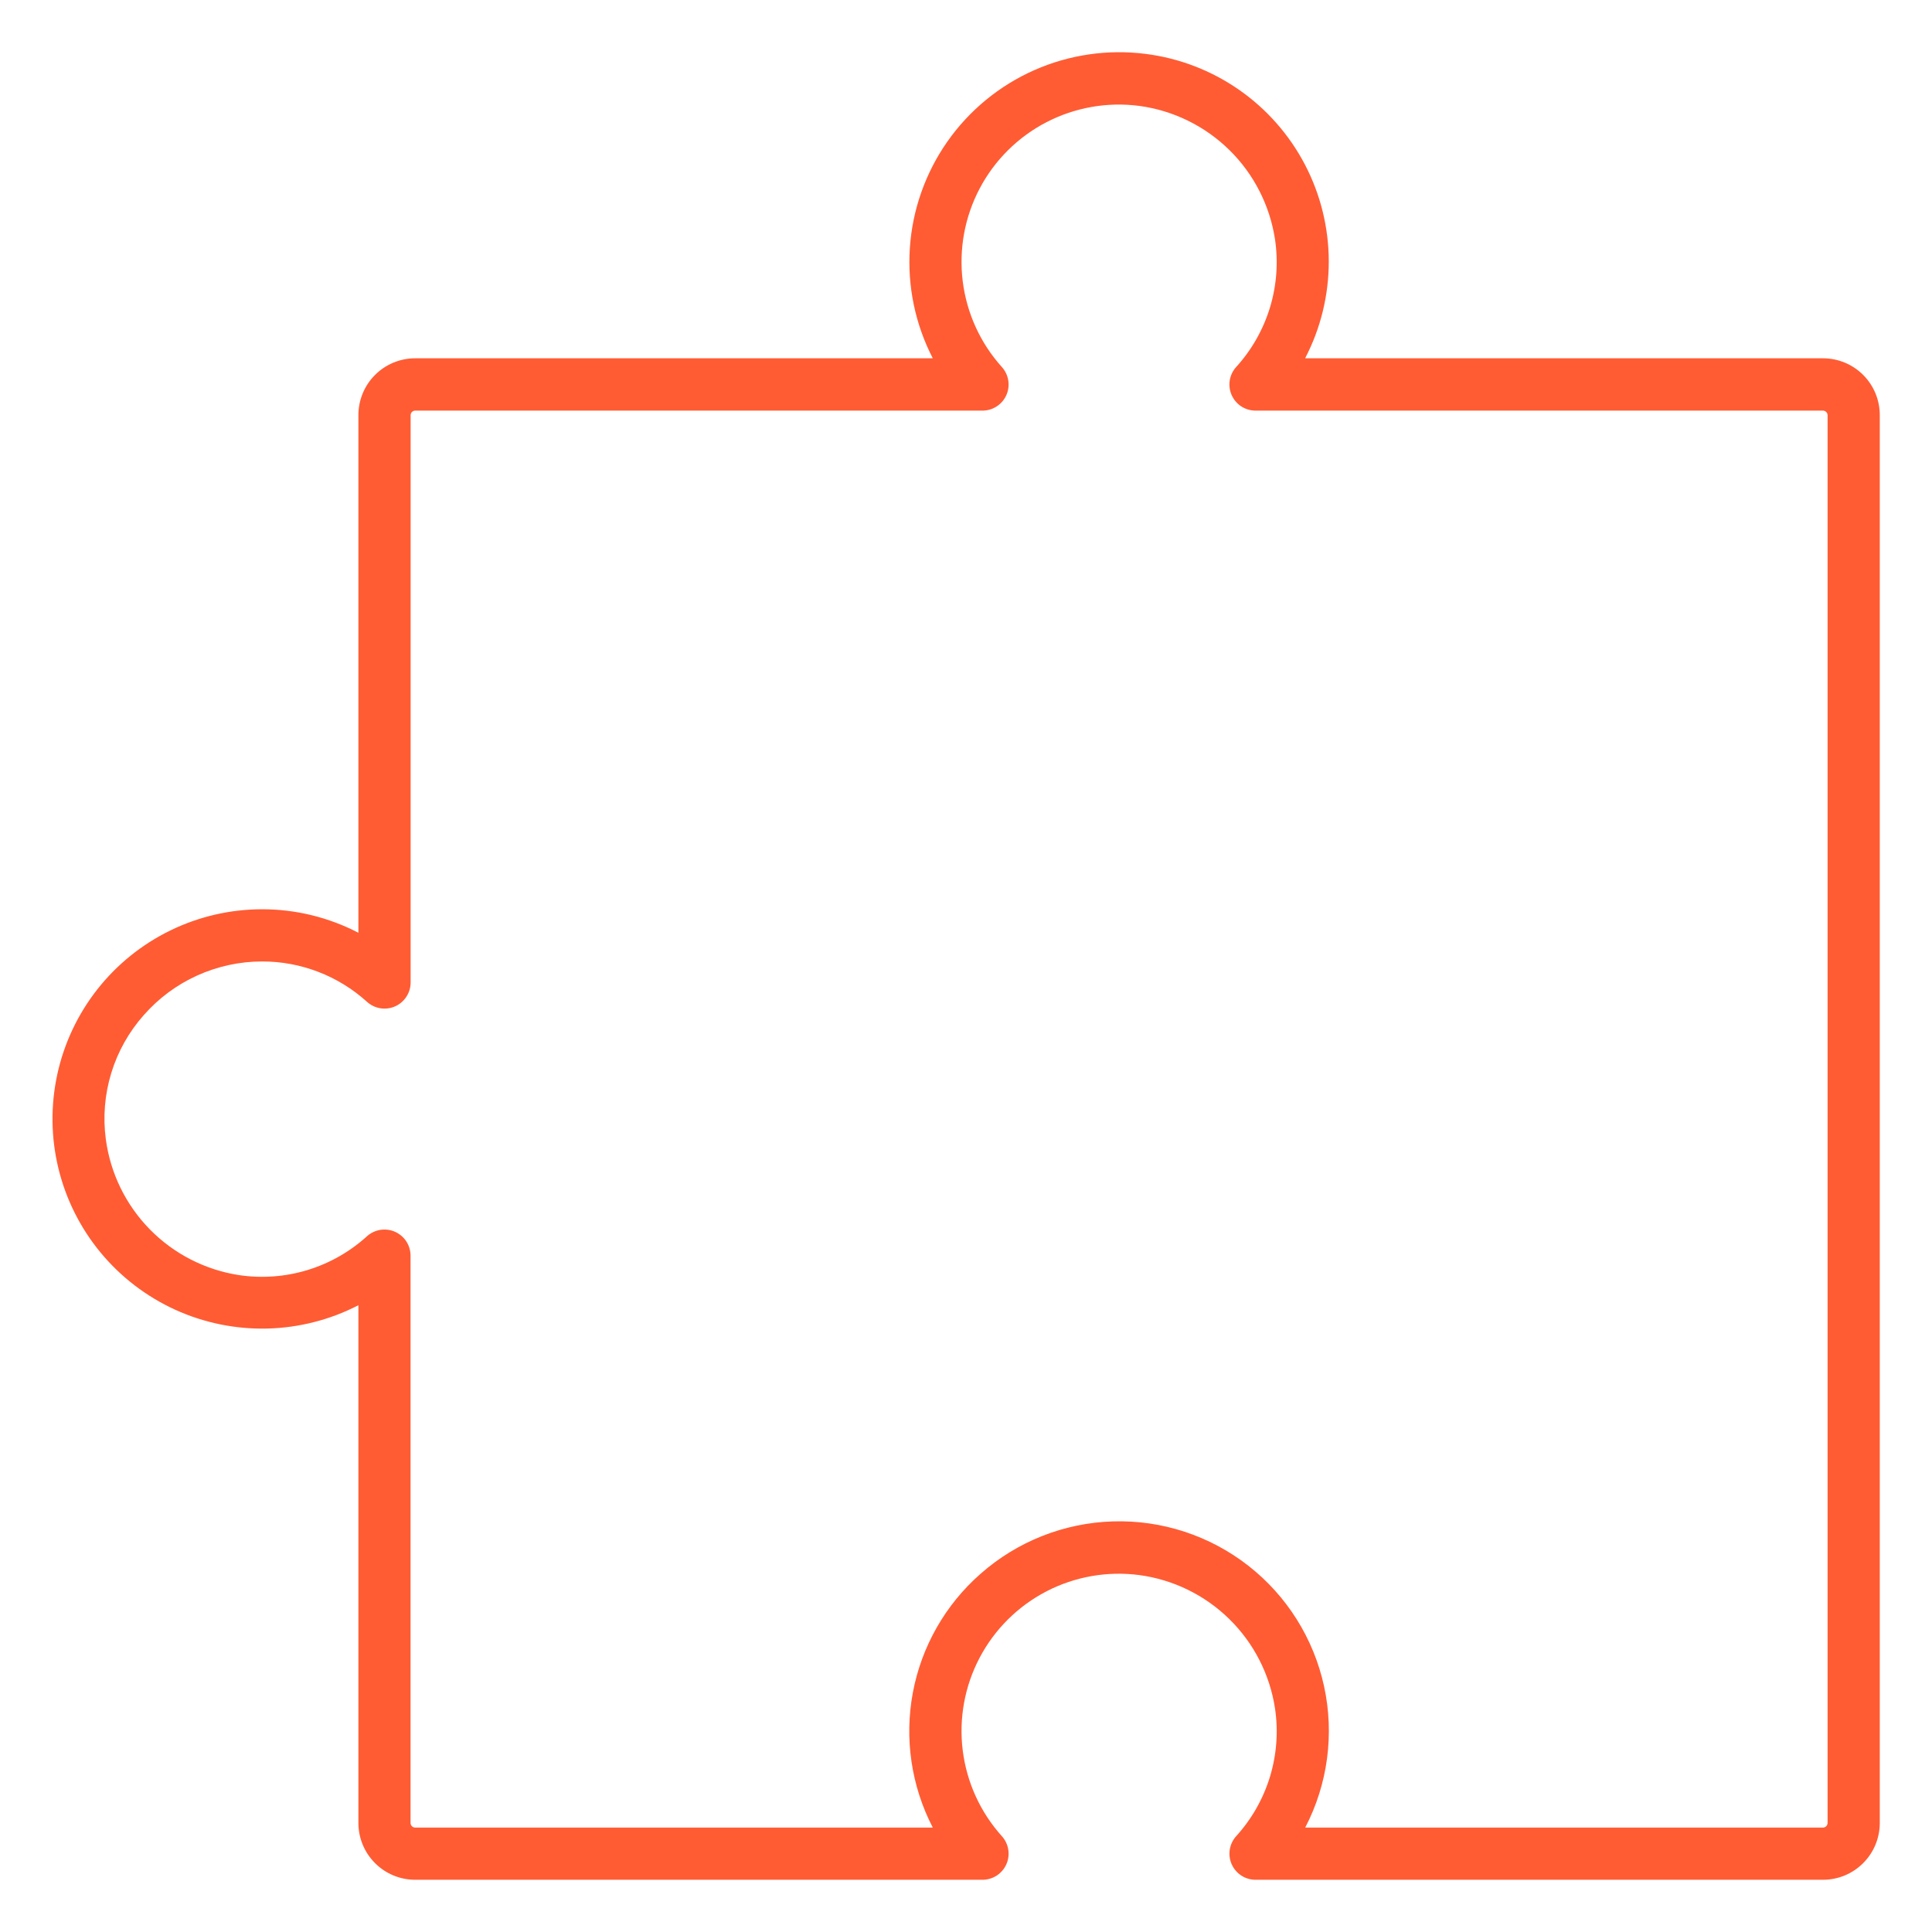 <svg xmlns="http://www.w3.org/2000/svg" fill="none" viewBox="0 0 100 100" height="100" width="100">
<path fill="#FF5C34" d="M94.362 97.297H64.987C64.725 97.297 64.469 97.221 64.25 97.079C64.031 96.936 63.858 96.733 63.752 96.494C63.646 96.255 63.611 95.99 63.653 95.732C63.694 95.474 63.81 95.233 63.985 95.039C64.79 94.154 65.388 93.1 65.736 91.955C66.083 90.809 66.171 89.601 65.993 88.418C65.724 86.665 64.895 85.046 63.63 83.804C62.364 82.561 60.73 81.762 58.973 81.526C57.323 81.308 55.646 81.602 54.168 82.366C52.69 83.131 51.482 84.33 50.706 85.803C49.931 87.275 49.625 88.95 49.831 90.601C50.036 92.253 50.743 93.802 51.855 95.039C52.031 95.233 52.146 95.474 52.188 95.732C52.229 95.99 52.195 96.255 52.089 96.494C51.983 96.733 51.81 96.936 51.59 97.079C51.371 97.221 51.115 97.297 50.854 97.297H21.486C20.708 97.296 19.962 96.987 19.412 96.436C18.862 95.886 18.552 95.14 18.551 94.362V67.558C17.092 68.312 15.48 68.725 13.837 68.766C12.195 68.806 10.564 68.473 9.069 67.792C7.574 67.11 6.253 66.098 5.206 64.832C4.159 63.566 3.413 62.078 3.025 60.482C2.636 58.885 2.616 57.222 2.964 55.616C3.312 54.01 4.02 52.505 5.035 51.212C6.05 49.92 7.345 48.876 8.823 48.157C10.3 47.438 11.922 47.064 13.565 47.063C15.301 47.062 17.011 47.479 18.551 48.28V21.486C18.551 20.707 18.859 19.959 19.41 19.408C19.96 18.856 20.707 18.546 21.486 18.545H48.281C47.372 16.785 46.961 14.81 47.094 12.834C47.226 10.858 47.897 8.956 49.032 7.333C50.168 5.711 51.726 4.43 53.538 3.629C55.349 2.829 57.345 2.538 59.309 2.791C61.041 3.011 62.694 3.647 64.128 4.644C65.561 5.641 66.732 6.97 67.542 8.517C68.351 10.064 68.775 11.783 68.777 13.529C68.779 15.275 68.359 16.996 67.553 18.545H94.362C95.141 18.546 95.888 18.856 96.439 19.408C96.989 19.959 97.298 20.707 97.297 21.486V94.362C97.296 95.14 96.987 95.886 96.436 96.436C95.886 96.987 95.14 97.296 94.362 97.297ZM67.558 94.595H94.362C94.423 94.593 94.481 94.568 94.525 94.525C94.568 94.481 94.593 94.423 94.595 94.362V21.486C94.593 21.425 94.568 21.367 94.525 21.324C94.481 21.281 94.423 21.256 94.362 21.254H64.987C64.725 21.254 64.469 21.178 64.249 21.036C64.03 20.893 63.857 20.69 63.751 20.451C63.645 20.212 63.61 19.947 63.651 19.689C63.693 19.431 63.808 19.19 63.984 18.996C64.789 18.111 65.387 17.057 65.735 15.912C66.082 14.766 66.17 13.558 65.992 12.374C65.722 10.622 64.893 9.003 63.628 7.761C62.362 6.519 60.729 5.719 58.972 5.482C57.322 5.265 55.645 5.559 54.167 6.324C52.689 7.089 51.481 8.288 50.706 9.76C49.931 11.233 49.625 12.907 49.831 14.559C50.036 16.21 50.743 17.759 51.855 18.996C52.031 19.19 52.146 19.43 52.188 19.689C52.229 19.947 52.195 20.212 52.089 20.451C51.983 20.689 51.81 20.893 51.59 21.035C51.371 21.178 51.115 21.254 50.854 21.254H21.486C21.425 21.255 21.367 21.28 21.323 21.323C21.28 21.367 21.255 21.425 21.254 21.486V50.854C21.254 51.115 21.178 51.371 21.035 51.59C20.893 51.81 20.689 51.983 20.451 52.089C20.212 52.195 19.947 52.229 19.689 52.188C19.43 52.146 19.19 52.031 18.996 51.855C17.509 50.508 15.572 49.762 13.565 49.765C12.407 49.766 11.263 50.014 10.209 50.491C9.154 50.968 8.213 51.665 7.449 52.534C6.676 53.402 6.1 54.426 5.76 55.538C5.42 56.649 5.324 57.82 5.478 58.972C5.714 60.73 6.513 62.365 7.755 63.632C8.998 64.898 10.617 65.729 12.37 65.999C13.554 66.175 14.762 66.087 15.907 65.74C17.052 65.392 18.106 64.795 18.992 63.99C19.186 63.815 19.427 63.7 19.685 63.658C19.943 63.617 20.208 63.651 20.447 63.757C20.686 63.864 20.889 64.037 21.032 64.256C21.174 64.476 21.25 64.732 21.25 64.993V94.362C21.252 94.424 21.277 94.483 21.321 94.526C21.366 94.569 21.425 94.594 21.486 94.595H48.281C47.166 92.445 46.803 89.984 47.25 87.604C47.697 85.225 48.928 83.063 50.747 81.465C52.645 79.786 55.07 78.825 57.603 78.747C60.135 78.669 62.615 79.481 64.612 81.04C66.608 82.6 67.996 84.809 68.534 87.285C69.073 89.761 68.727 92.347 67.558 94.595Z"></path>
</svg>
